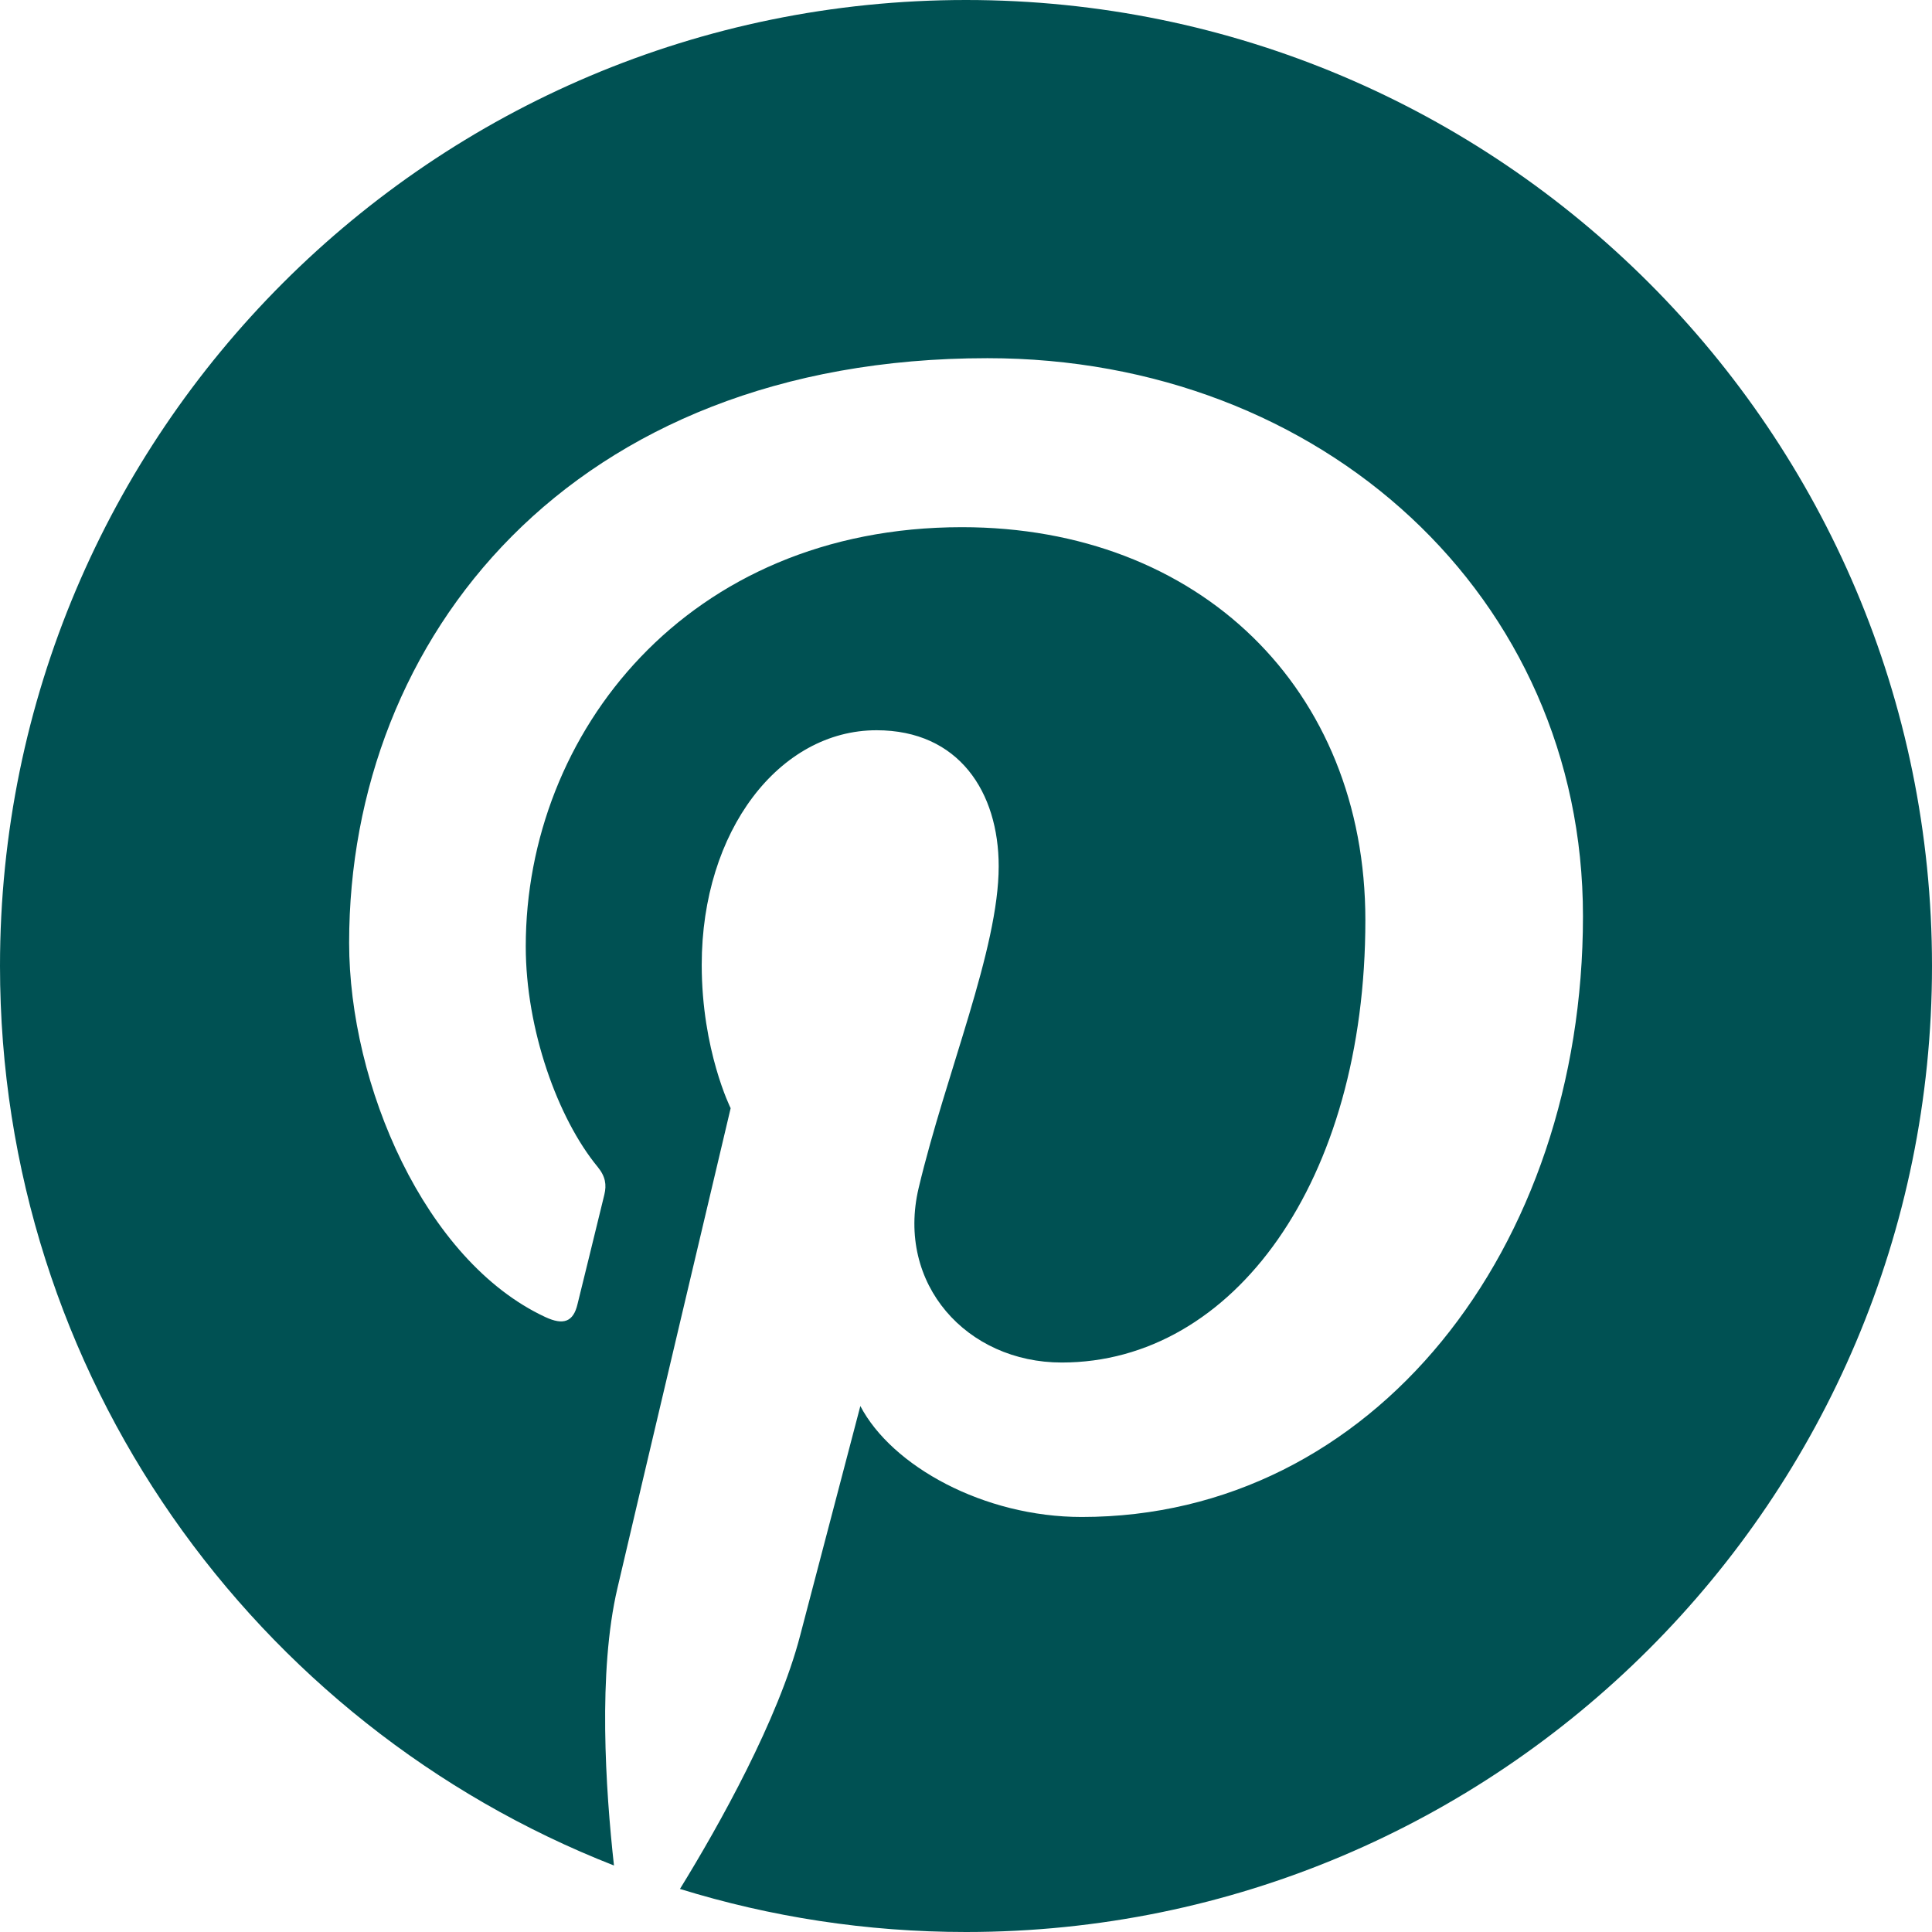 <svg xmlns="http://www.w3.org/2000/svg" fill="none" viewBox="0 0 38 38" height="38" width="38">
<g clip-path="url(#clip0_34_271)">
<path fill="#005153" d="M19 0C8.508 0 0 8.508 0 19C0 27.049 5.008 33.925 12.076 36.692C11.91 35.19 11.759 32.882 12.143 31.242C12.487 29.76 14.371 21.797 14.371 21.797C14.371 21.797 13.802 20.659 13.802 18.977C13.802 16.335 15.333 14.363 17.24 14.363C18.861 14.363 19.643 15.581 19.643 17.039C19.643 18.67 18.606 21.107 18.069 23.365C17.621 25.257 19.017 26.799 20.883 26.799C24.259 26.799 26.855 23.238 26.855 18.099C26.855 13.55 23.587 10.369 18.92 10.369C13.514 10.369 10.341 14.424 10.341 18.615C10.341 20.247 10.97 21.998 11.755 22.951C11.91 23.14 11.933 23.304 11.887 23.496C11.743 24.096 11.423 25.386 11.359 25.651C11.277 25.999 11.084 26.072 10.724 25.904C8.351 24.799 6.867 21.33 6.867 18.543C6.867 12.55 11.221 7.045 19.422 7.045C26.013 7.045 31.135 11.741 31.135 18.019C31.135 24.568 27.006 29.837 21.276 29.837C19.35 29.837 17.541 28.837 16.922 27.655C16.922 27.655 15.969 31.283 15.737 32.172C15.308 33.822 14.151 35.892 13.374 37.153C15.152 37.703 17.041 38 19 38C29.492 38 38 29.492 38 19C38 8.508 29.493 0 19 0Z"></path>
</g>
<defs>
<clipPath id="clip0_34_271">
<rect fill="white" height="38" width="38"></rect>
</clipPath>
</defs>
</svg>
